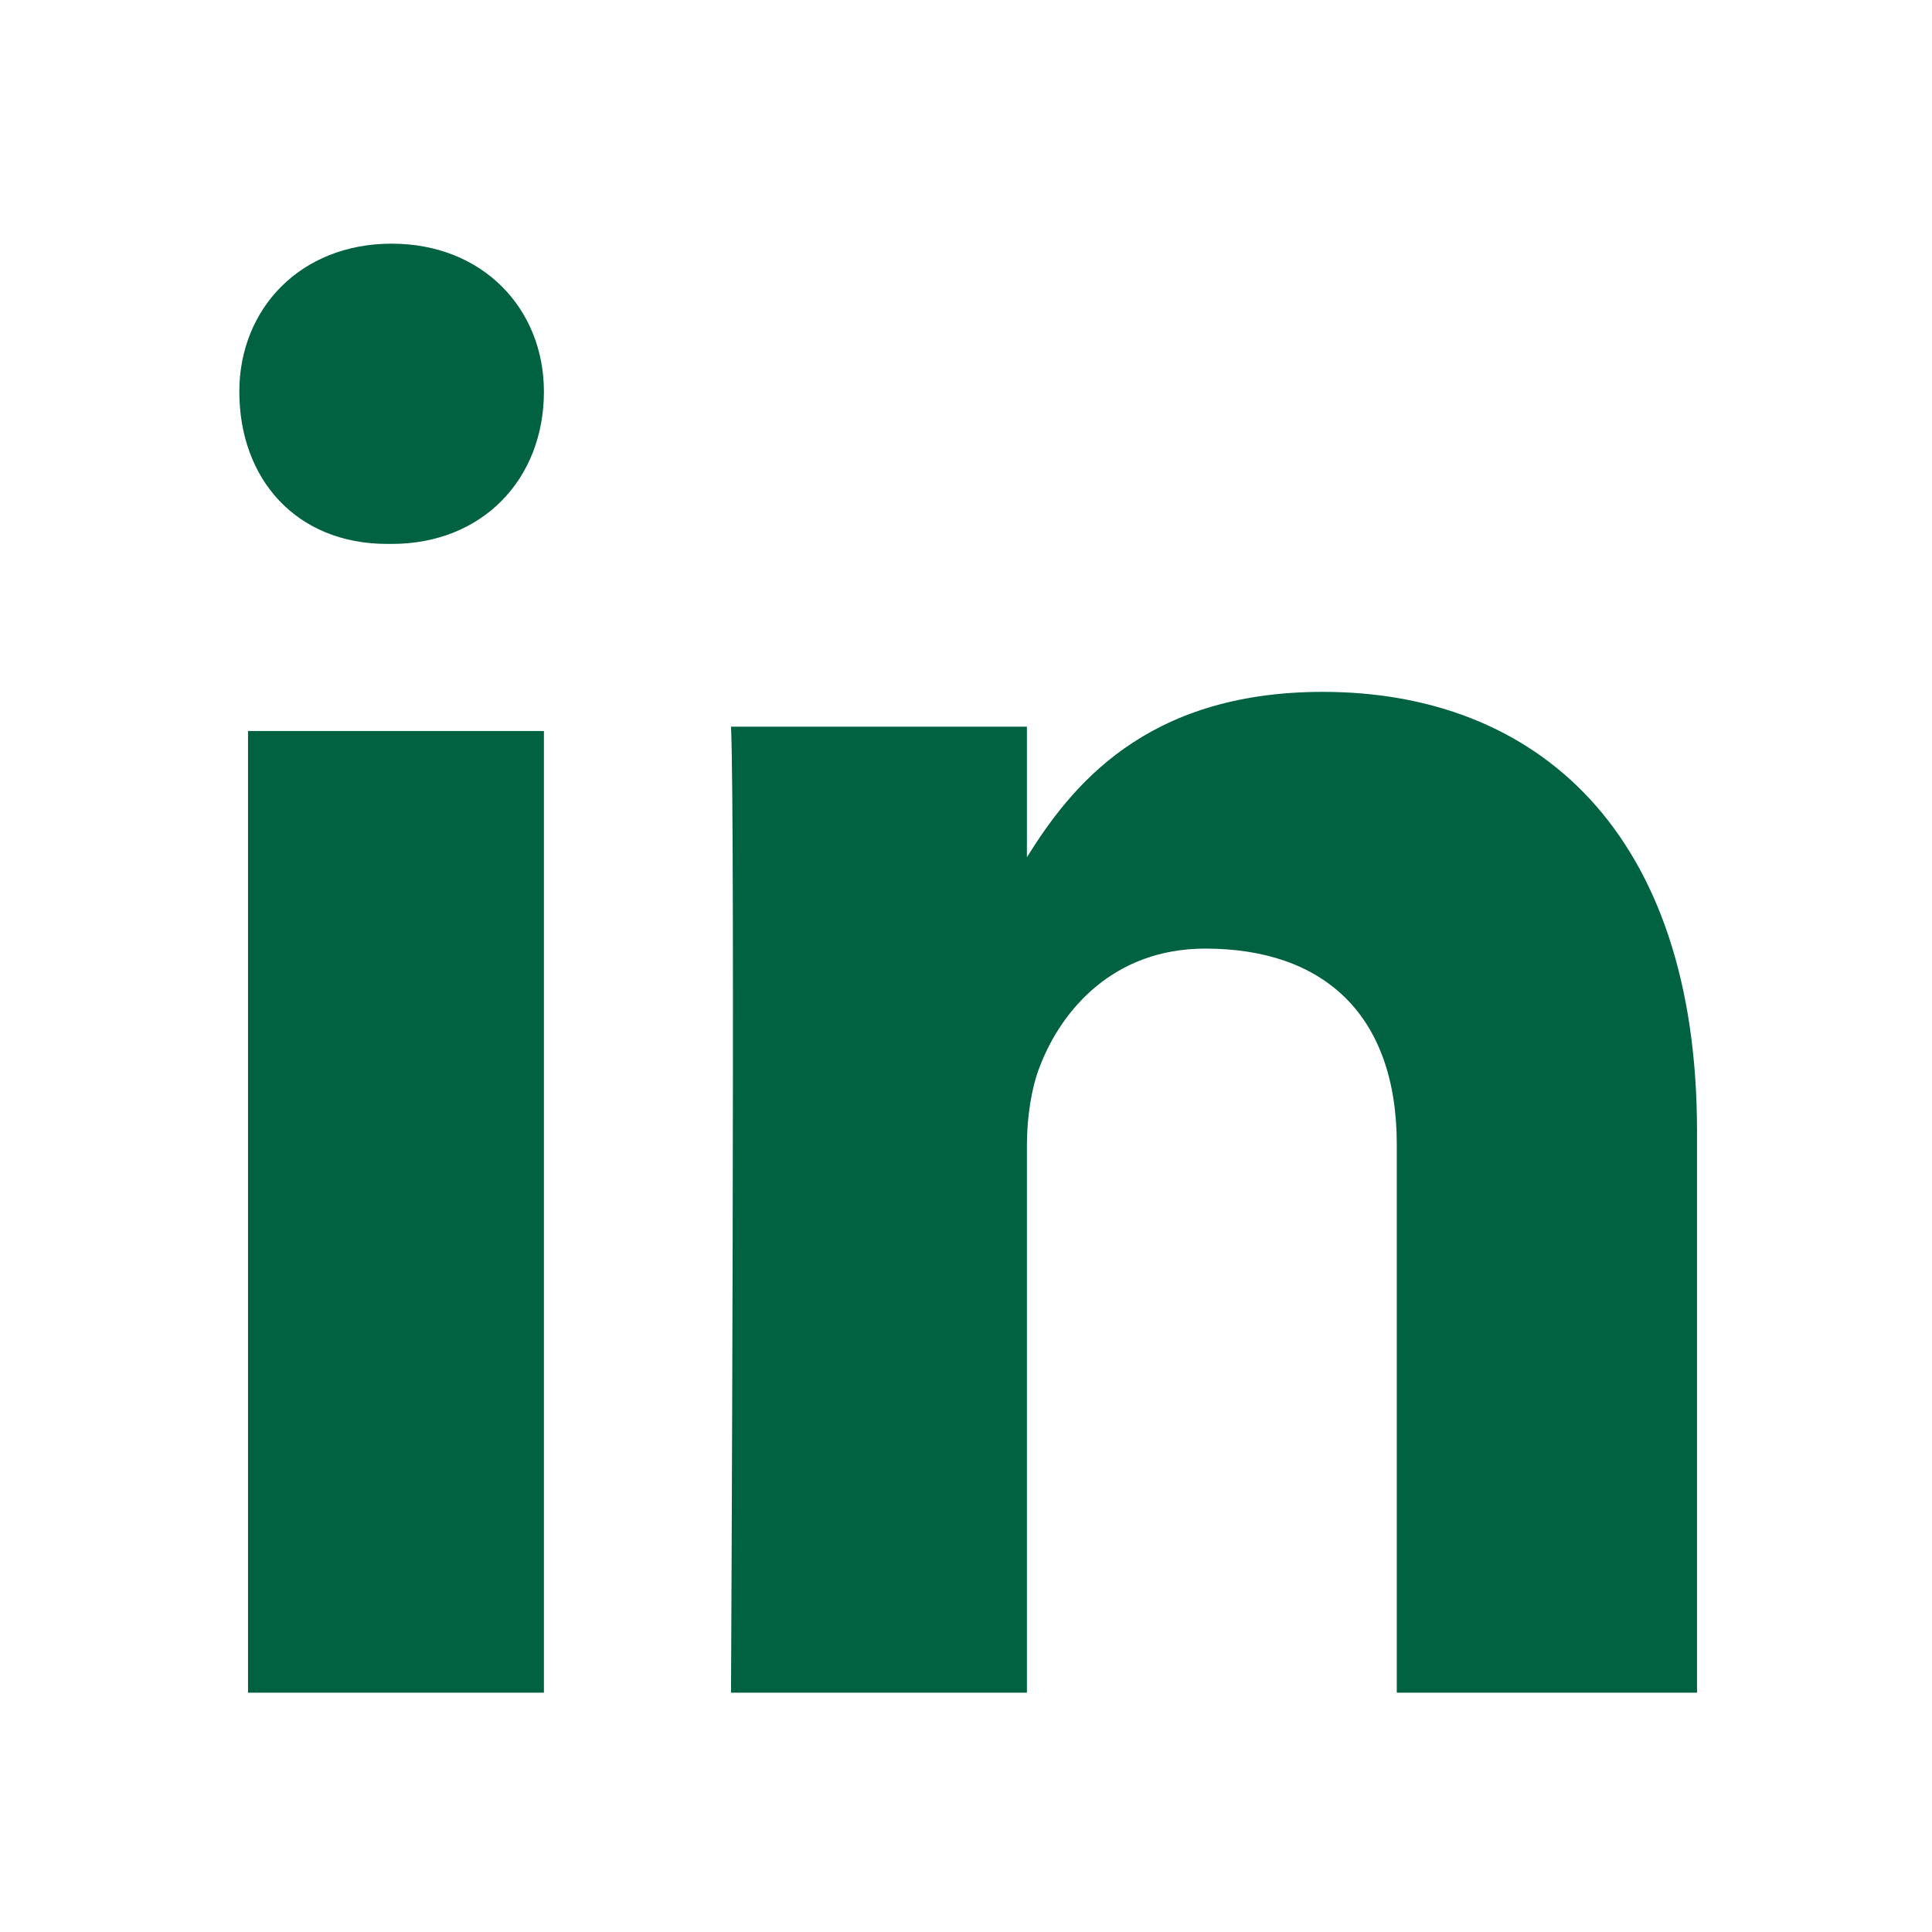 <?xml version="1.0" encoding="UTF-8"?>
<!DOCTYPE svg PUBLIC "-//W3C//DTD SVG 1.1//EN" "http://www.w3.org/Graphics/SVG/1.1/DTD/svg11.dtd">
<!-- Creator: CorelDRAW X7 -->
<svg xmlns="http://www.w3.org/2000/svg" xml:space="preserve" width="0.444in" height="0.444in" version="1.1" style="shape-rendering:geometricPrecision; text-rendering:geometricPrecision; image-rendering:optimizeQuality; fill-rule:evenodd; clip-rule:evenodd"
viewBox="0 0 444 444"
 xmlns:xlink="http://www.w3.org/1999/xlink"
 xmlns:sketch="http://www.bohemiancoding.com/sketch/ns">
 <defs>
  <style type="text/css">
   <![CDATA[
    .fil0 {fill:#006241}
   ]]>
  </style>
 </defs>
 <g id="Layer_x0020_1">
  <g id="_2911547043152">
   <g id="black">
    <g id="slice">
    </g>
    <g id="linkedin">
     <path class="fil0" d="M125 389l0 -221 -68 0 0 221 68 0zm0 -299c0,-19 -14,-34 -35,-34 -21,0 -35,15 -35,34 0,20 13,35 34,35l1 0c21,0 35,-15 35,-35zm111 299l0 -126c0,-6 1,-13 3,-18 5,-13 17,-27 38,-27 27,0 44,15 44,45l0 126 69 0 0 -129c0,-69 -37,-101 -86,-101 -41,0 -58,22 -68,38l0 -30 -68 0c1,21 0,222 0,222l68 0z"/>
    </g>
   </g>
  </g>
 </g>
</svg>
